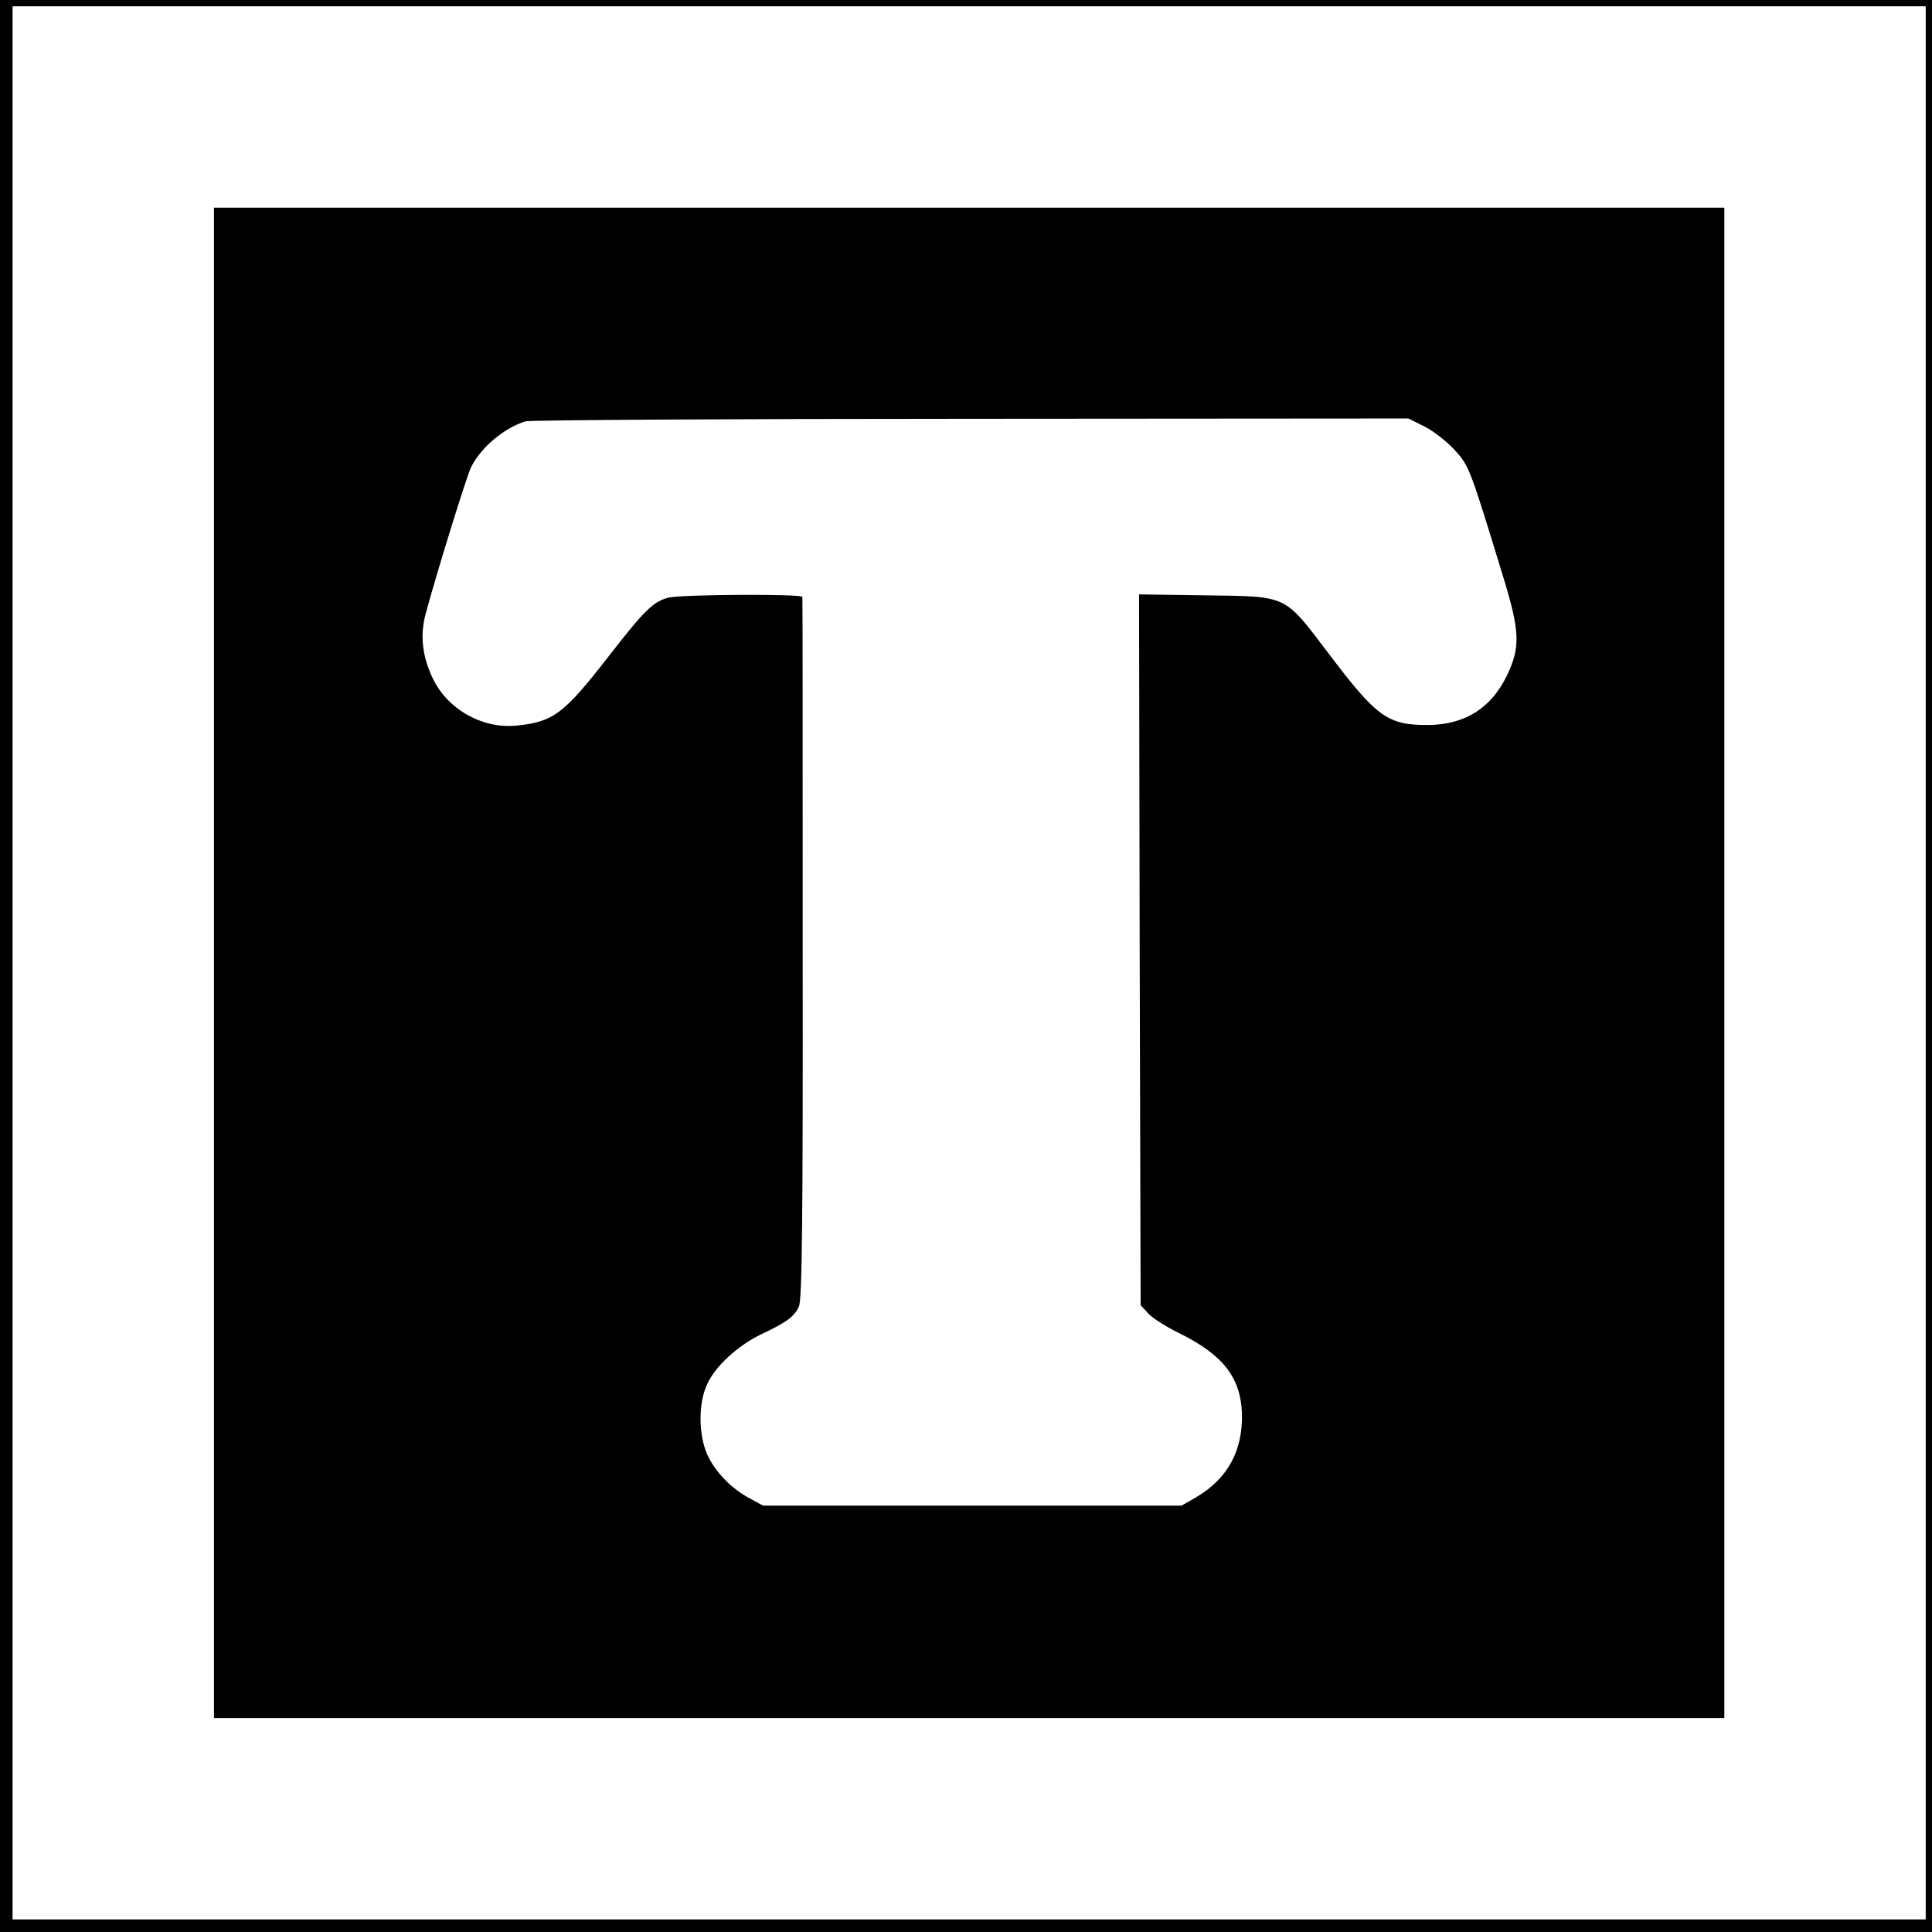 <?xml version="1.0" standalone="no"?>
<!DOCTYPE svg PUBLIC "-//W3C//DTD SVG 20010904//EN"
 "http://www.w3.org/TR/2001/REC-SVG-20010904/DTD/svg10.dtd">
<svg version="1.0" xmlns="http://www.w3.org/2000/svg"
 width="614pt" height="614pt" viewBox="0 0 614 614"
 preserveAspectRatio="xMidYMid meet">
<g transform="translate(0,614) scale(0.1,-0.1)"
fill="#000000" stroke="none">
<path d="M0 3070 l0 -3070 3070 0 3070 0 0 3070 0 3070 -3070 0 -3070 0 0
-3070z m6120 10 l0 -3040 -3040 0 -3040 0 0 3040 0 3040 3040 0 3040 0 0
-3040z"/>
<path d="M680 3080 l0 -2400 2400 0 2400 0 0 2400 0 2400 -2400 0 -2400 0 0
-2400z m3848 1704 c28 -14 71 -48 95 -74 47 -52 48 -56 156 -409 51 -167 53
-218 11 -306 -50 -105 -134 -158 -250 -159 -129 -1 -164 24 -316 225 -145 191
-129 183 -392 187 l-212 3 2 -1129 3 -1130 25 -27 c14 -15 57 -42 96 -61 140
-69 197 -141 201 -256 3 -118 -45 -207 -145 -266 l-47 -27 -665 0 -665 0 -42
23 c-58 30 -112 86 -136 141 -27 62 -28 161 0 221 25 57 97 123 171 159 81 38
107 57 121 89 10 21 13 273 12 1137 0 610 0 1113 -1 1118 0 10 -377 8 -424 -2
-49 -12 -77 -39 -191 -186 -143 -184 -176 -209 -293 -221 -108 -11 -219 51
-266 149 -34 70 -42 138 -23 207 32 120 130 437 144 465 31 63 105 125 173
146 14 4 651 8 1416 8 l1390 1 52 -26z"/>
</g>
</svg>
